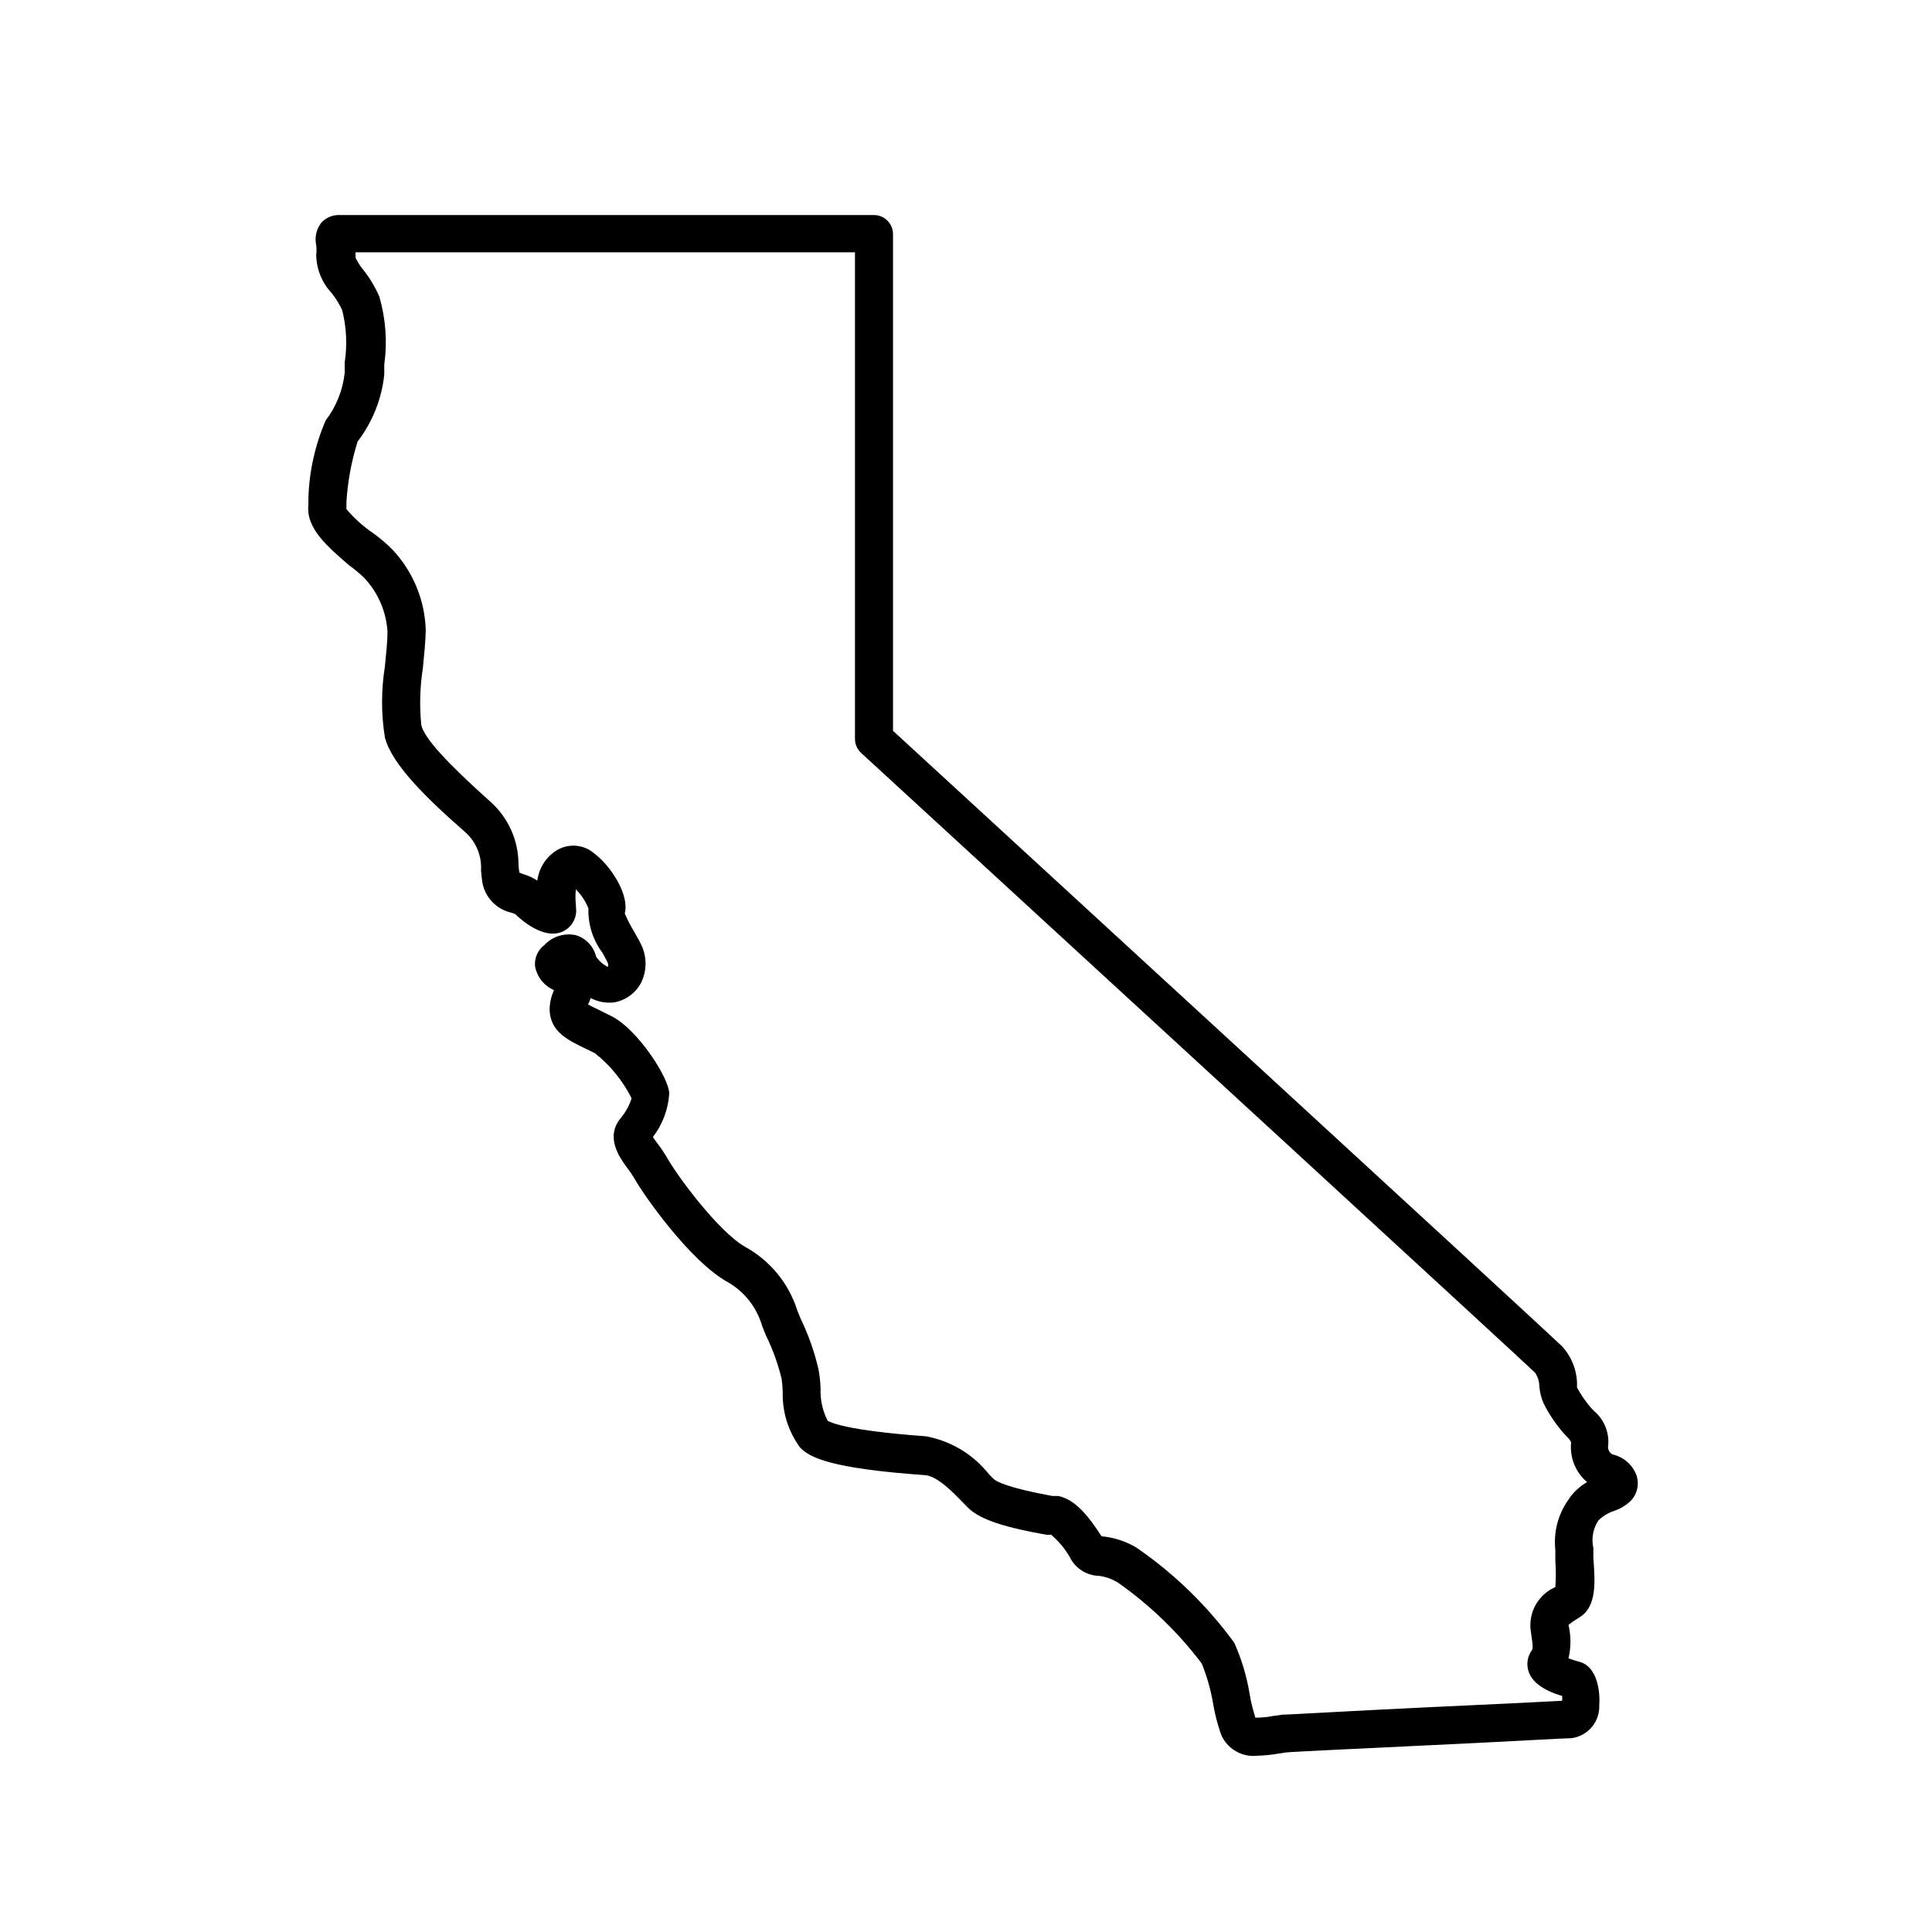 <?xml version="1.0" encoding="UTF-8"?>
<!-- Uploaded to: ICON Repo, www.iconrepo.com, Generator: ICON Repo Mixer Tools -->
<svg fill="#000000" width="800px" height="800px" version="1.1" viewBox="144 144 512 512" xmlns="http://www.w3.org/2000/svg">
 <path d="m477.28 609.28c-4.106 0.488-8.047-1.789-9.672-5.594-0.938-2.652-1.648-5.383-2.117-8.16-0.609-3.66-1.625-7.242-3.019-10.68-6.234-8.246-13.711-15.473-22.168-21.414-1.527-0.961-3.25-1.582-5.039-1.812-3.012-0.07-5.781-1.664-7.356-4.234-1.332-2.543-3.144-4.801-5.34-6.648h-1.211c-10.078-1.812-17.434-3.727-20.957-7.305l-1.258-1.309c-2.719-2.769-6.801-7.004-10.078-7.203-24.887-1.762-30.633-4.637-33.152-7.457v-0.004c-3.062-4.262-4.641-9.414-4.484-14.66-0.027-1.145-0.129-2.289-0.301-3.426-0.945-3.914-2.312-7.715-4.082-11.336-0.352-0.805-0.707-1.664-1.059-2.621v0.004c-1.406-4.922-4.68-9.098-9.117-11.641-10.078-5.543-22.57-23.477-24.789-27.559-0.562-0.945-1.184-1.852-1.863-2.719-1.965-2.672-6.047-8.211-1.562-13.402 1.223-1.492 2.144-3.199 2.723-5.039-2.332-4.668-5.668-8.766-9.773-11.988l-3.023-1.461c-4.18-2.066-8.566-4.18-8.918-9.672v-0.004c-0.051-1.91 0.344-3.809 1.16-5.539-2.641-1.141-4.531-3.523-5.039-6.348-0.195-2.191 0.758-4.328 2.519-5.644 2.125-2.258 5.281-3.234 8.312-2.57 2.656 0.801 4.688 2.949 5.34 5.644 0.781 1.18 1.859 2.133 3.125 2.769 0.125-0.34 0.125-0.715 0-1.059-0.453-0.906-0.957-1.863-1.512-2.82-2.492-3.359-3.769-7.461-3.629-11.637-0.758-1.887-1.891-3.602-3.324-5.039-0.16 1.34-0.16 2.691 0 4.031v0.555c0.453 2.742-0.992 5.449-3.527 6.598-5.039 2.266-11.184-3.273-12.543-4.637l-0.957-0.352c-3.875-0.844-6.891-3.879-7.711-7.758-0.195-1.168-0.328-2.344-0.402-3.527 0.215-3.82-1.324-7.531-4.18-10.074-10.078-8.816-19.547-17.984-21.312-25.191-0.98-6.156-0.98-12.434 0-18.59 0.352-3.527 0.707-6.801 0.707-9.371h-0.004c-0.328-5.309-2.504-10.332-6.144-14.207-1.223-1.195-2.535-2.289-3.93-3.277-5.441-4.734-11.637-9.773-10.883-16.121v-1.812c0.215-7.082 1.77-14.055 4.586-20.555 2.816-3.688 4.559-8.082 5.039-12.695v-2.723c0.688-4.582 0.465-9.258-0.656-13.754-0.754-1.664-1.719-3.219-2.871-4.637-2.547-2.742-3.981-6.332-4.031-10.074 0.102-0.852 0.102-1.715 0-2.57-0.449-2.086 0.047-4.262 1.359-5.945 1.285-1.402 3.141-2.144 5.039-2.016h141.42c1.336 0 2.617 0.531 3.562 1.477 0.945 0.945 1.477 2.227 1.477 3.562v131.64c18.844 17.332 174.37 160.16 177.29 163.09 2.402 2.606 3.812 5.977 3.981 9.52v1.41c1.039 1.949 2.289 3.773 3.731 5.441l0.805 0.805v0.004c2.769 2.359 4.156 5.965 3.68 9.57 0.031 0.797 0.469 1.52 1.156 1.914 2.988 0.66 5.426 2.812 6.449 5.695 0.684 2.246 0.152 4.691-1.41 6.449-1.273 1.273-2.828 2.242-4.535 2.82-1.598 0.504-3.047 1.387-4.231 2.57-1.402 2.16-1.875 4.793-1.312 7.305v2.621c0.453 6.195 0.957 12.645-3.426 15.566l-1.109 0.707 0.004-0.004c-0.723 0.441-1.41 0.93-2.066 1.461 0.695 2.918 0.695 5.953 0 8.867 0.891 0.332 1.801 0.617 2.719 0.859 5.039 1.211 5.691 8.113 5.441 11.586 0.164 4.387-3.051 8.172-7.406 8.715-2.066 0-15.113 0.805-36.426 1.812-16.676 0.805-37.383 1.762-39.195 1.965l-2.016 0.301v0.004c-1.812 0.324-3.648 0.508-5.492 0.555zm-0.605-10.078h0.004c1.59 0.004 3.176-0.148 4.734-0.453l2.519-0.352c1.965 0 16.324-0.906 39.801-2.016 14.309-0.656 29.07-1.359 34.258-1.664v0.004c0.027-0.422 0.027-0.844 0-1.262-5.039-1.512-7.91-3.68-8.867-6.398-0.672-1.914-0.371-4.039 0.809-5.691 0.555-0.707 0-2.871-0.25-5.039h-0.004c-0.734-4.934 1.93-9.746 6.5-11.738 0.172-2.297 0.172-4.606 0-6.902v-2.973c-0.504-4.648 0.695-9.32 3.375-13.148 1.262-1.984 2.992-3.629 5.039-4.789-3.059-2.598-4.641-6.535-4.234-10.527-0.207-0.496-0.516-0.941-0.906-1.312l-1.008-1.059v0.004c-2.137-2.426-3.949-5.117-5.391-8.012-0.602-1.391-0.977-2.871-1.105-4.383-0.004-1.332-0.406-2.633-1.16-3.731-2.871-2.82-118.09-108.67-178.6-164.24-1.035-0.961-1.621-2.312-1.613-3.727v-128.93h-132.35v1.461c0.574 1.172 1.285 2.269 2.113 3.277 1.695 2.141 3.102 4.496 4.184 7 1.707 5.856 2.152 12 1.309 18.039v2.672-0.004c-0.684 6.43-3.125 12.547-7.051 17.684-1.641 5.203-2.637 10.582-2.973 16.023v1.914c2.055 2.422 4.426 4.559 7.051 6.348 1.895 1.352 3.664 2.871 5.289 4.535 5.301 5.703 8.379 13.125 8.668 20.906 0 3.074-0.402 6.602-0.754 10.379h-0.004c-0.781 5-0.918 10.082-0.402 15.113 0.855 3.527 6.953 10.078 18.188 20.152 4.816 4.223 7.574 10.324 7.559 16.727 0.023 0.73 0.109 1.453 0.25 2.168l1.008 0.402c1.328 0.367 2.586 0.945 3.731 1.715 0.438-3.438 2.449-6.473 5.441-8.215 3.184-1.75 7.133-1.285 9.824 1.16 4.133 3.125 9.219 10.781 7.91 15.77 0.715 1.648 1.539 3.246 2.469 4.785 0.605 1.109 1.258 2.168 1.762 3.223v0.004c1.711 3.301 1.711 7.227 0 10.527-1.504 2.695-4.16 4.551-7.203 5.039-2.086 0.207-4.188-0.195-6.047-1.16l-0.25 0.555c0 0.301-0.301 0.754-0.453 1.109 0.707 0.453 2.066 1.059 3.176 1.613l3.223 1.613c6.852 3.578 15.113 16.324 15.113 20.453-0.285 4.172-1.793 8.168-4.336 11.484 0.352 0.555 0.906 1.258 1.309 1.812l0.004 0.004c0.914 1.207 1.754 2.469 2.519 3.777 2.418 4.383 13.602 19.648 20.758 23.578h-0.004c6.555 3.648 11.457 9.672 13.707 16.828l0.855 2.117c2.07 4.273 3.66 8.77 4.734 13.398 0.309 1.664 0.492 3.348 0.555 5.039-0.125 2.984 0.516 5.949 1.863 8.613 0.453 0.301 4.383 2.57 26.047 4.133 6.617 1.211 12.566 4.793 16.727 10.078l1.211 1.211c0.605 0.605 3.426 2.316 15.617 4.535h1.562c4.684 0.957 8.262 5.793 11.438 10.68v-0.004c3.277 0.289 6.449 1.324 9.27 3.023 9.992 6.871 18.75 15.391 25.895 25.191 1.914 4.258 3.269 8.746 4.031 13.352 0.453 2.871 1.156 5.137 1.562 6.496z"/>
</svg>